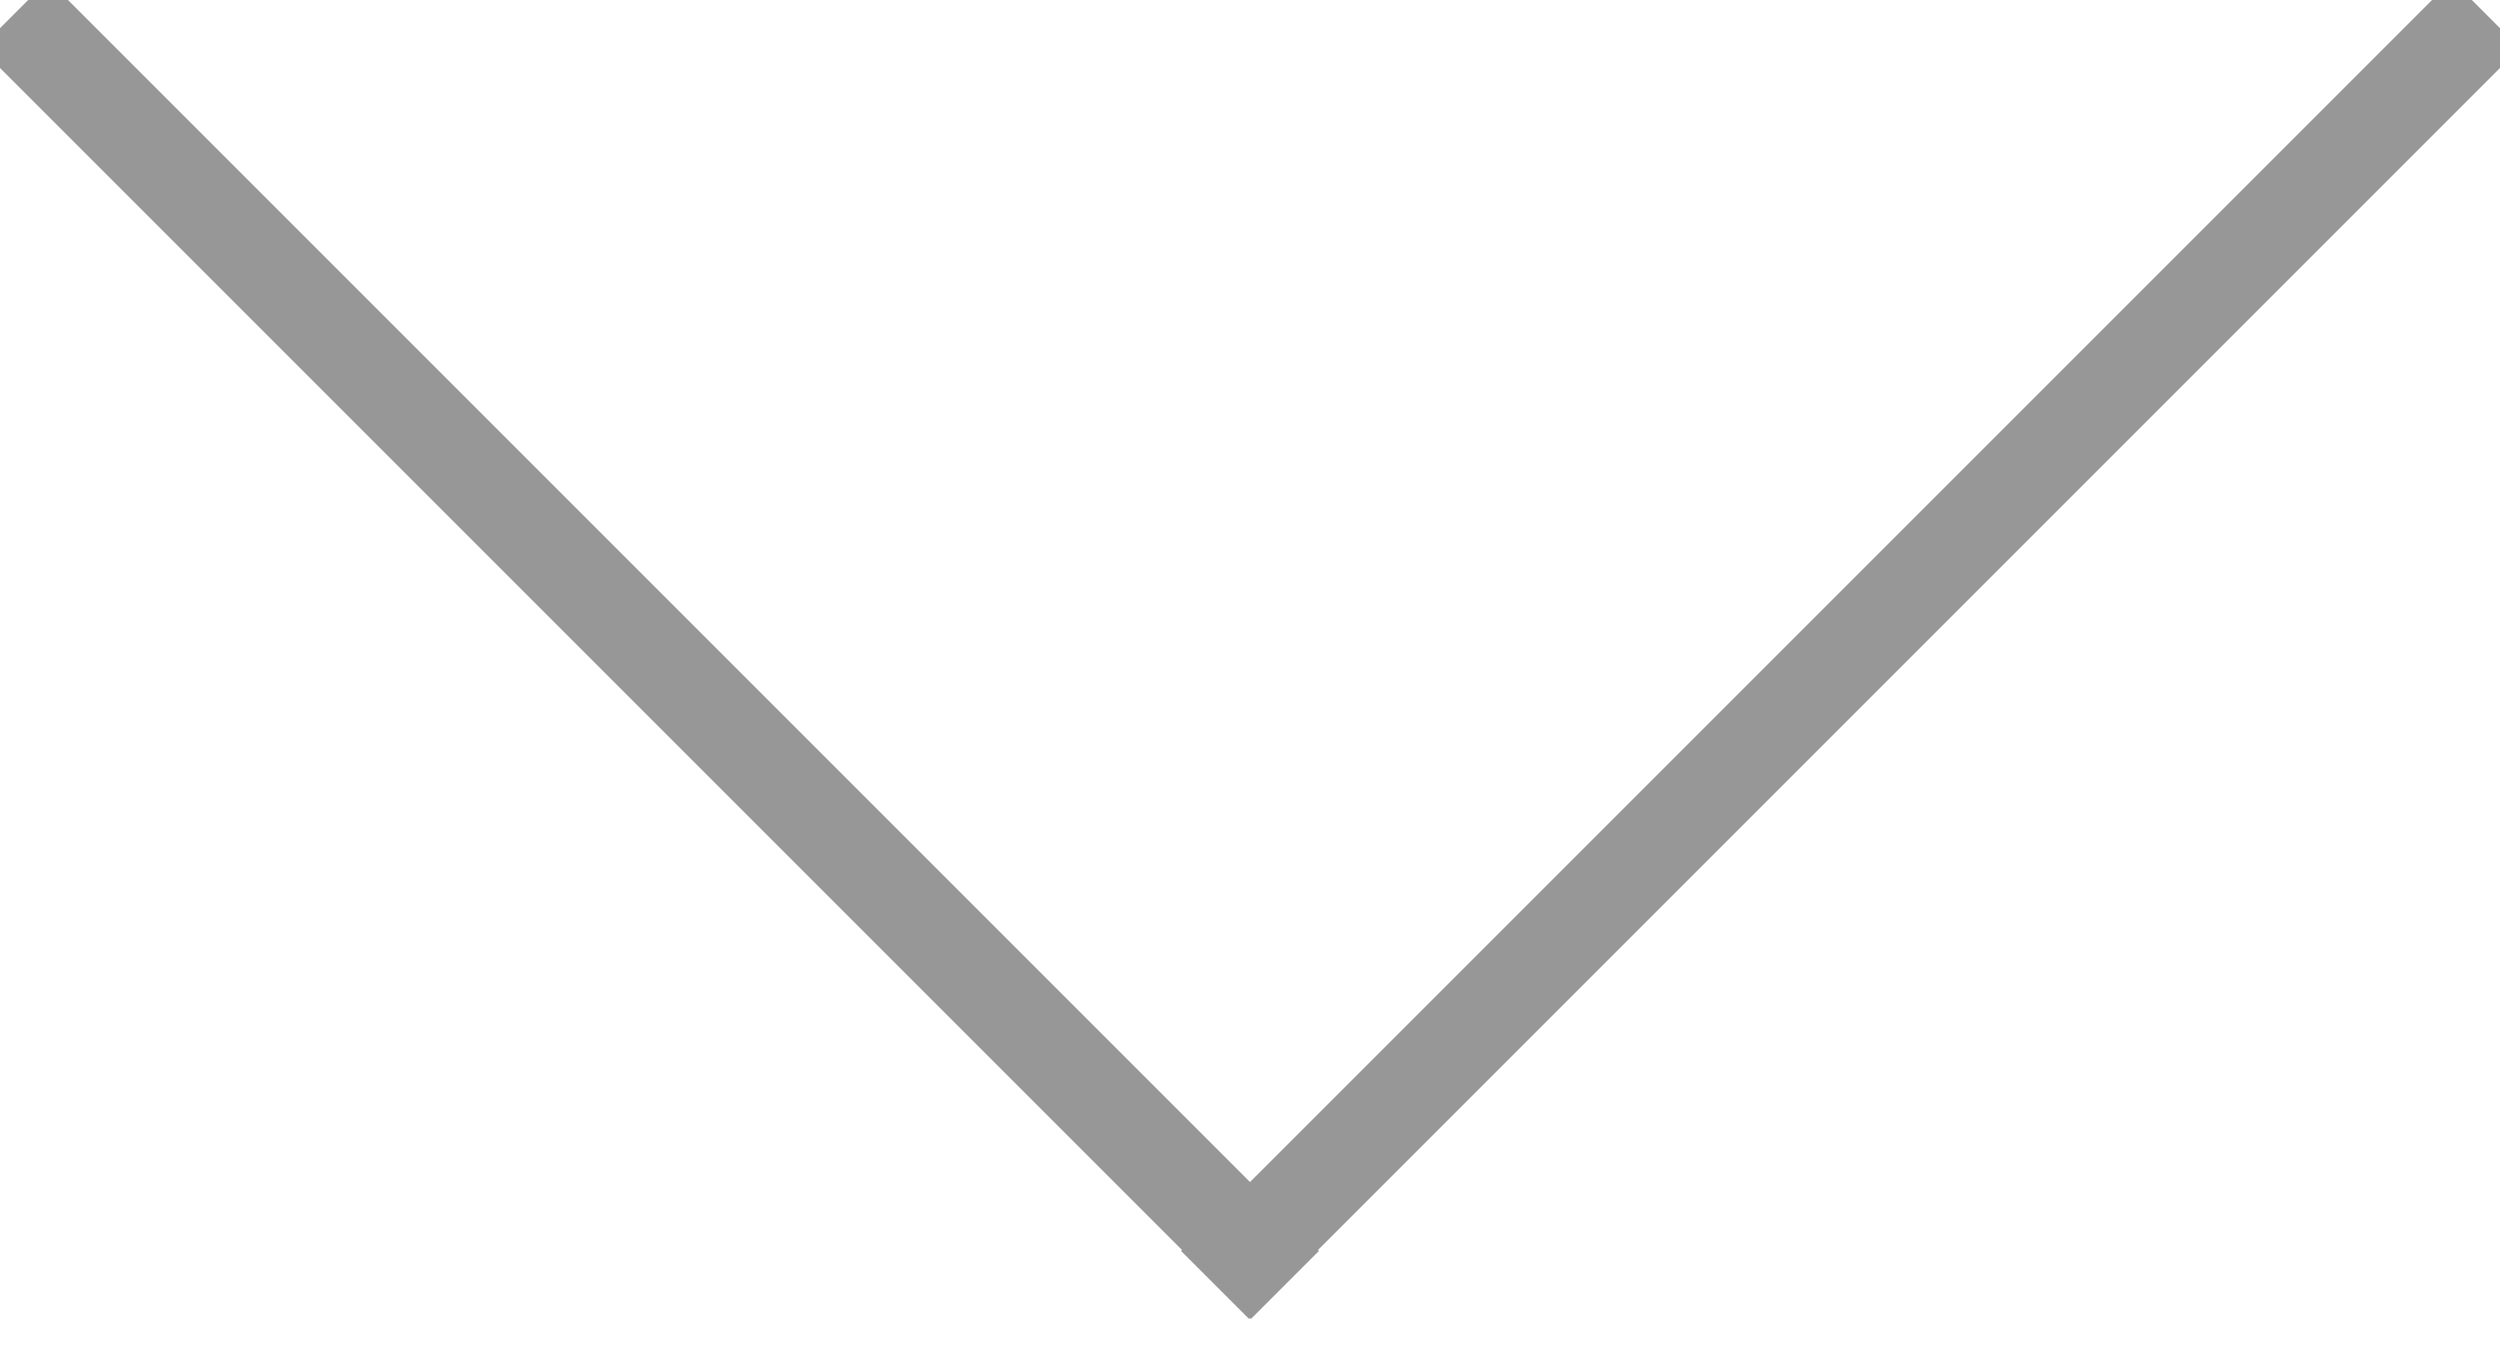 <?xml version="1.0" encoding="UTF-8" standalone="no"?>
<svg width="26px" height="14px" viewBox="0 0 26 14" version="1.1" xmlns="http://www.w3.org/2000/svg" xmlns:xlink="http://www.w3.org/1999/xlink" xmlns:sketch="http://www.bohemiancoding.com/sketch/ns">
    <!-- Generator: Sketch 3.5.1 (25234) - http://www.bohemiancoding.com/sketch -->
    <title>Closed</title>
    <desc>Created with Sketch.</desc>
    <defs></defs>
    <g id="Page-1" stroke="none" stroke-width="1" fill="none" fill-rule="evenodd" sketch:type="MSPage">
        <g id="Премии" sketch:type="MSArtboardGroup" transform="translate(-1447, -1029)" stroke-linecap="square" stroke="#979797">
            <g id="Closed" sketch:type="MSLayerGroup" transform="translate(1447, 1029)">
                <path d="M12.5,0.5 L25.01,13.01" id="Line-Copy-10" sketch:type="MSShapeGroup" transform="translate(19, 7) scale(-1, 1) translate(-19, -7) "></path>
                <path d="M0.5,0.5 L13.01,13.01" id="Line" sketch:type="MSShapeGroup"></path>
            </g>
        </g>
    </g>
</svg>